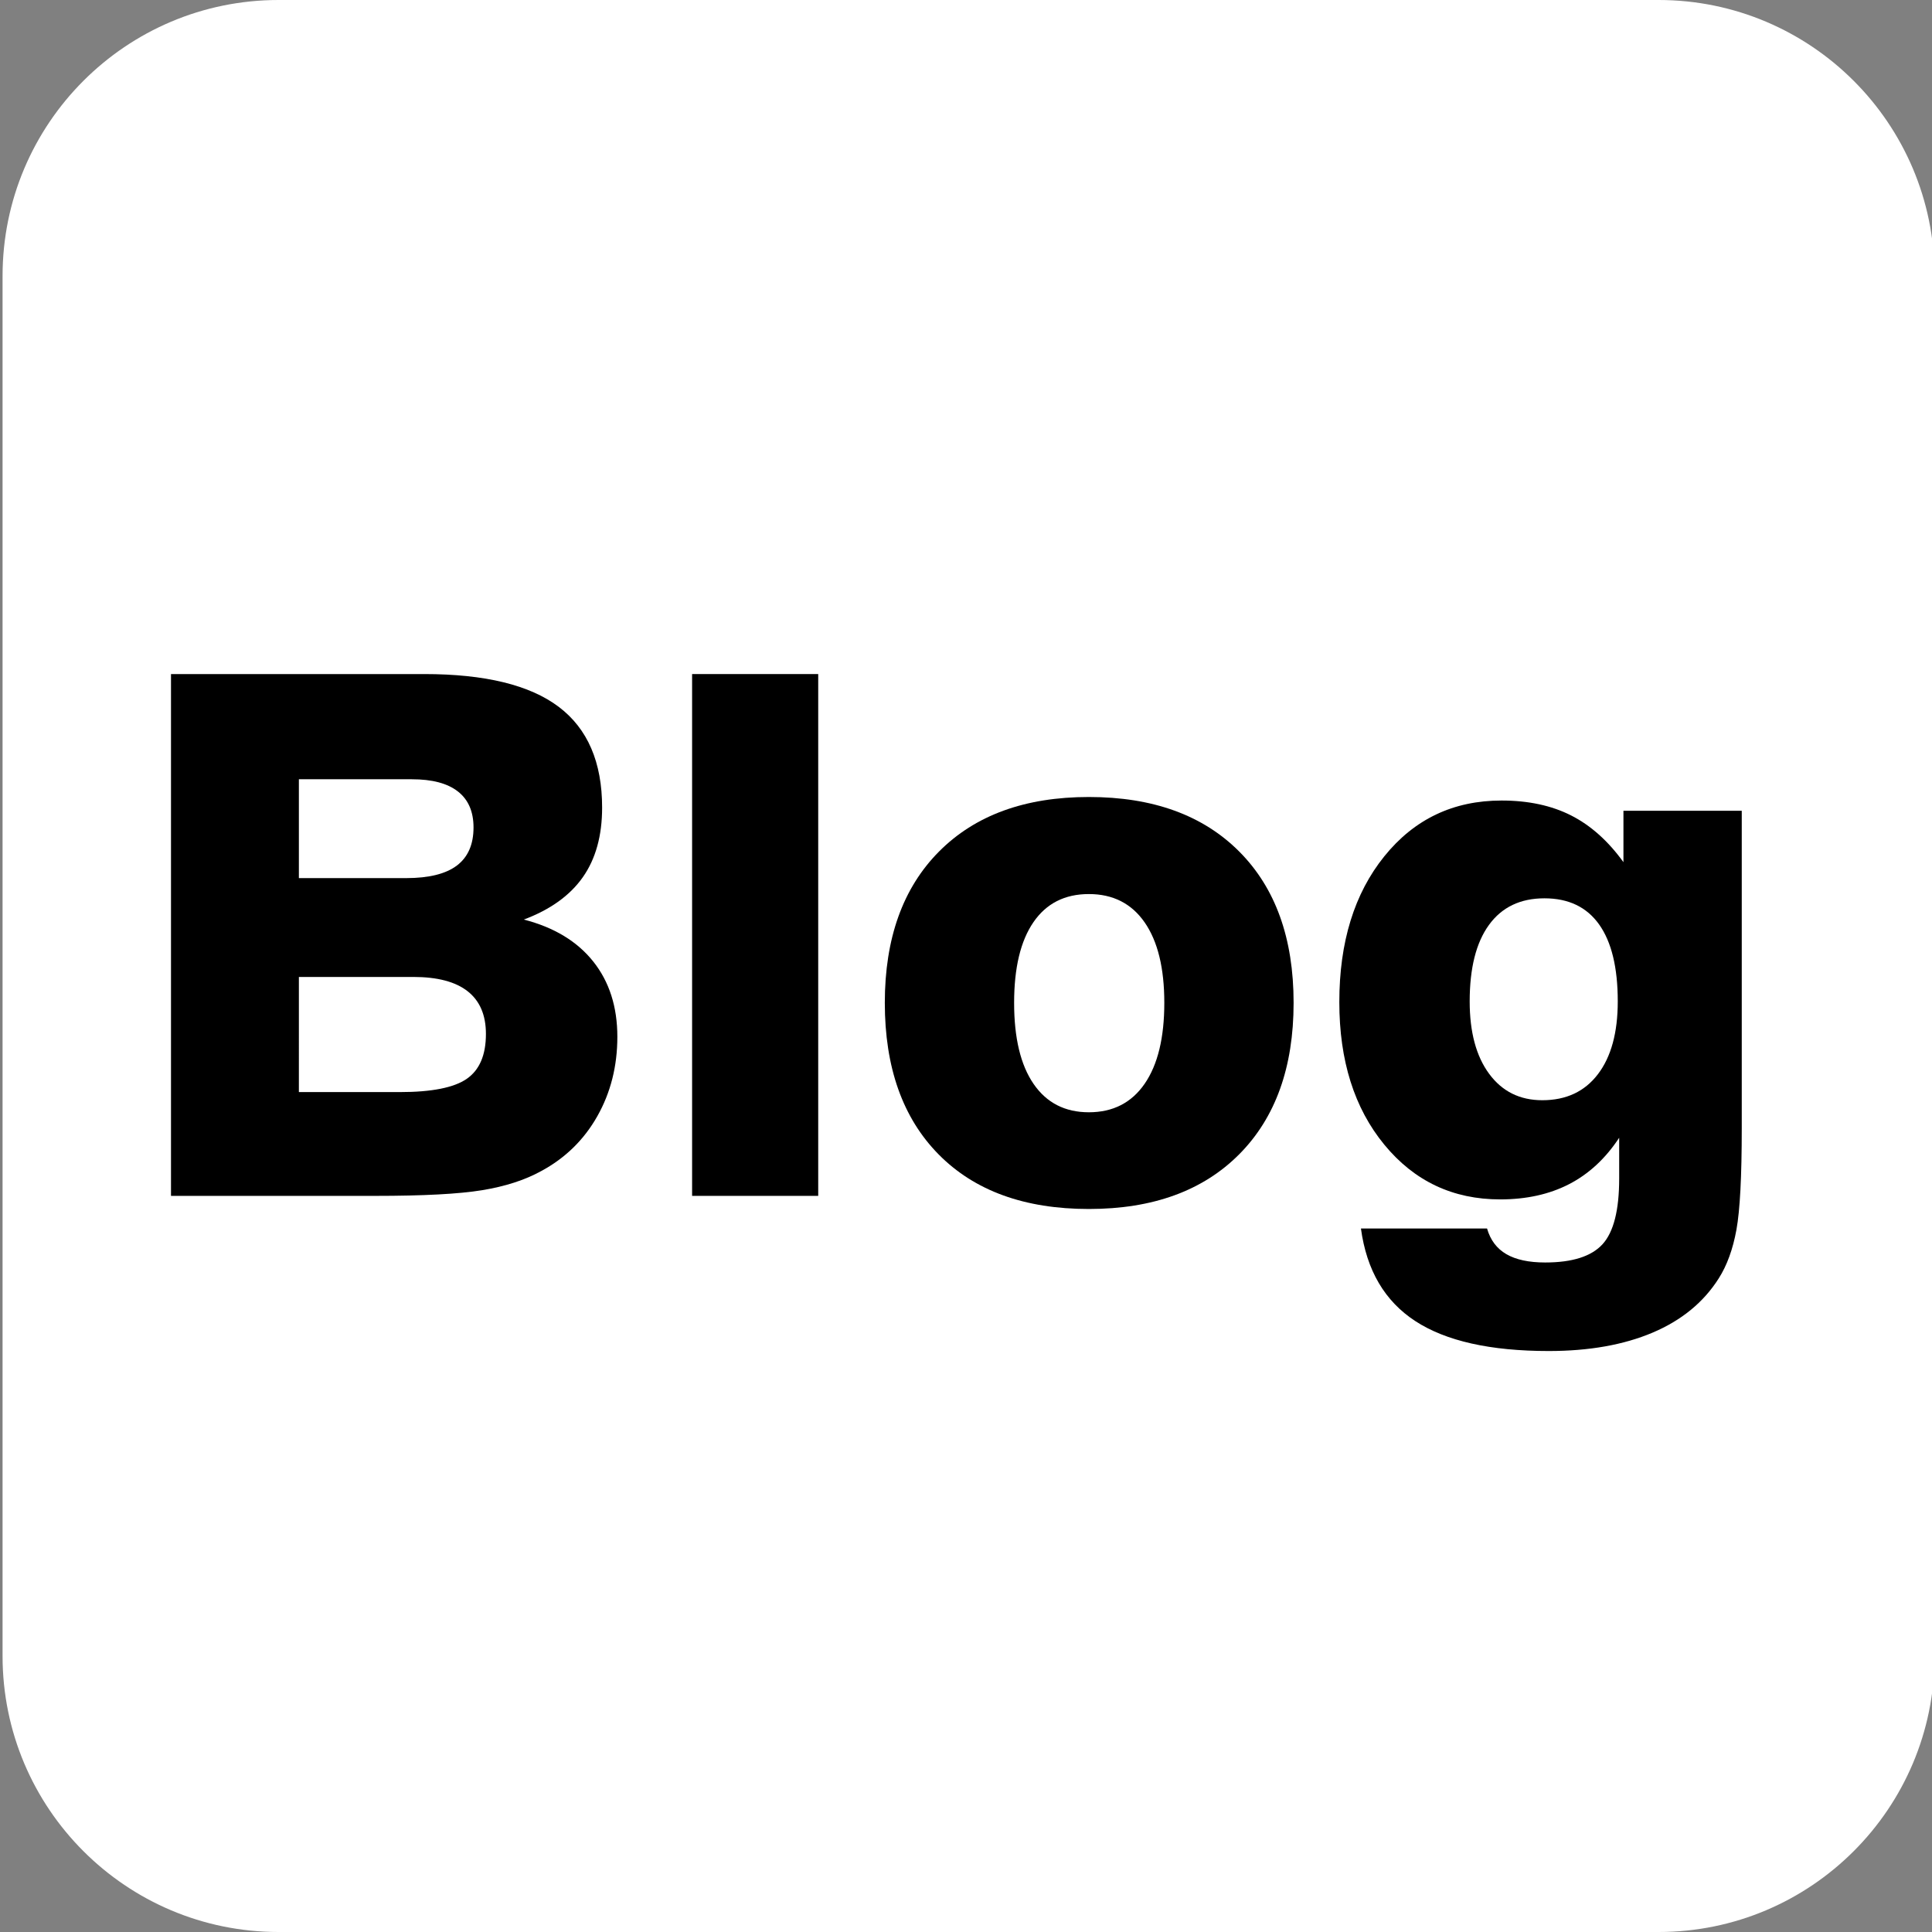 <?xml version="1.0" encoding="utf-8"?>
<!-- Generator: Adobe Illustrator 15.0.0, SVG Export Plug-In  -->
<!DOCTYPE svg PUBLIC "-//W3C//DTD SVG 1.1//EN" "http://www.w3.org/Graphics/SVG/1.1/DTD/svg11.dtd">
<svg version="1.1"
	 xmlns="http://www.w3.org/2000/svg" xmlns:xlink="http://www.w3.org/1999/xlink" xmlns:a="http://ns.adobe.com/AdobeSVGViewerExtensions/3.0/"
	 x="0px" y="0px" width="180px" height="180px" viewBox="351 341 180 180" enable-background="new 351 341 180 180"
	 xml:space="preserve">
<rect x="351" y="341" width="180" height="180" fill="#808080" stroke="none"/>
<defs>
</defs>
<rect display="none" fill="#F4F4F4" width="1129" height="397"/>
<path fill-rule="evenodd" clip-rule="evenodd" fill="#FFFFFF" d="M376.953,341h128.572c14.2,0,25.714,11.514,25.714,25.713v128.573
	c0,14.2-11.514,25.714-25.714,25.714H376.953c-14.201,0-25.714-11.514-25.714-25.714V366.713
	C351.239,352.514,362.752,341,376.953,341z"/>
<path d="M366.931,452.417v-48.616h23.599c5.654,0,9.829,1.018,12.525,3.053c2.695,2.035,4.043,5.165,4.043,9.389
	c0,2.62-0.6,4.781-1.798,6.485c-1.2,1.707-3.032,3.021-5.496,3.945c2.816,0.726,4.972,2.03,6.469,3.911
	c1.496,1.88,2.244,4.219,2.244,7.012c0,2.73-0.622,5.194-1.864,7.395c-1.244,2.201-2.987,3.906-5.231,5.115
	c-1.519,0.837-3.355,1.431-5.511,1.783c-2.157,0.353-5.479,0.528-9.969,0.528H366.931z M378.846,422.811h10
	c2.113,0,3.686-0.39,4.72-1.171c1.034-0.781,1.551-1.964,1.551-3.548c0-1.474-0.484-2.591-1.452-3.35
	c-0.969-0.76-2.398-1.14-4.291-1.14h-10.528V422.811z M378.846,442.747h9.406c2.97,0,5.05-0.413,6.238-1.238
	c1.188-0.825,1.782-2.217,1.782-4.176c0-1.76-0.567-3.085-1.7-3.977s-2.822-1.336-5.066-1.336h-10.66V442.747z"/>
<path d="M415.481,452.417v-48.616h11.75v48.616H415.481z"/>
<path d="M433.436,434.43c0-6.007,1.683-10.705,5.049-14.093c3.367-3.388,8.021-5.083,13.961-5.083
	c5.963,0,10.633,1.694,14.011,5.083c3.377,3.389,5.065,8.086,5.065,14.093c0,6.006-1.688,10.709-5.065,14.109
	c-3.378,3.399-8.048,5.1-14.011,5.1c-5.985,0-10.649-1.694-13.994-5.083C435.108,445.167,433.436,440.458,433.436,434.43z
	 M445.483,434.43c0,3.278,0.604,5.798,1.814,7.557c1.21,1.761,2.926,2.641,5.149,2.641c2.244,0,3.978-0.885,5.199-2.657
	c1.221-1.771,1.831-4.285,1.831-7.541c0-3.235-0.61-5.731-1.831-7.492c-1.221-1.76-2.955-2.641-5.199-2.641
	s-3.966,0.875-5.165,2.623C446.082,428.669,445.483,431.173,445.483,434.43z"/>
<path d="M477.795,455.454h11.749c0.309,1.077,0.908,1.875,1.799,2.393c0.891,0.517,2.096,0.776,3.614,0.776
	c2.53,0,4.313-0.567,5.347-1.701c1.034-1.133,1.551-3.174,1.551-6.123v-3.796c-1.276,1.938-2.833,3.378-4.67,4.324
	c-1.837,0.946-3.977,1.419-6.419,1.419c-4.401,0-7.999-1.699-10.793-5.099c-2.795-3.399-4.192-7.828-4.192-13.284
	c0-5.589,1.397-10.117,4.192-13.582c2.794-3.465,6.436-5.197,10.924-5.197c2.487,0,4.643,0.461,6.47,1.385
	c1.826,0.924,3.454,2.376,4.885,4.357v-4.786h11.023v29.605c0,4.466-0.165,7.607-0.495,9.423c-0.33,1.814-0.88,3.328-1.65,4.538
	c-1.408,2.222-3.46,3.906-6.156,5.05c-2.696,1.143-5.924,1.716-9.687,1.716c-5.435,0-9.577-0.93-12.426-2.789
	C480.011,462.225,478.323,459.348,477.795,455.454z M487.927,434.297c0,2.861,0.604,5.111,1.815,6.75
	c1.21,1.64,2.86,2.458,4.951,2.458c2.223,0,3.95-0.809,5.182-2.426c1.232-1.617,1.848-3.877,1.848-6.782
	c0-3.146-0.578-5.534-1.733-7.162c-1.155-1.628-2.855-2.441-5.099-2.441c-2.245,0-3.966,0.825-5.166,2.476
	C488.526,428.819,487.927,431.194,487.927,434.297z"/>
<rect id="_x3C_スライス_x3E__11_" x="351" y="341" fill="none" width="180" height="180"/>
</svg>
